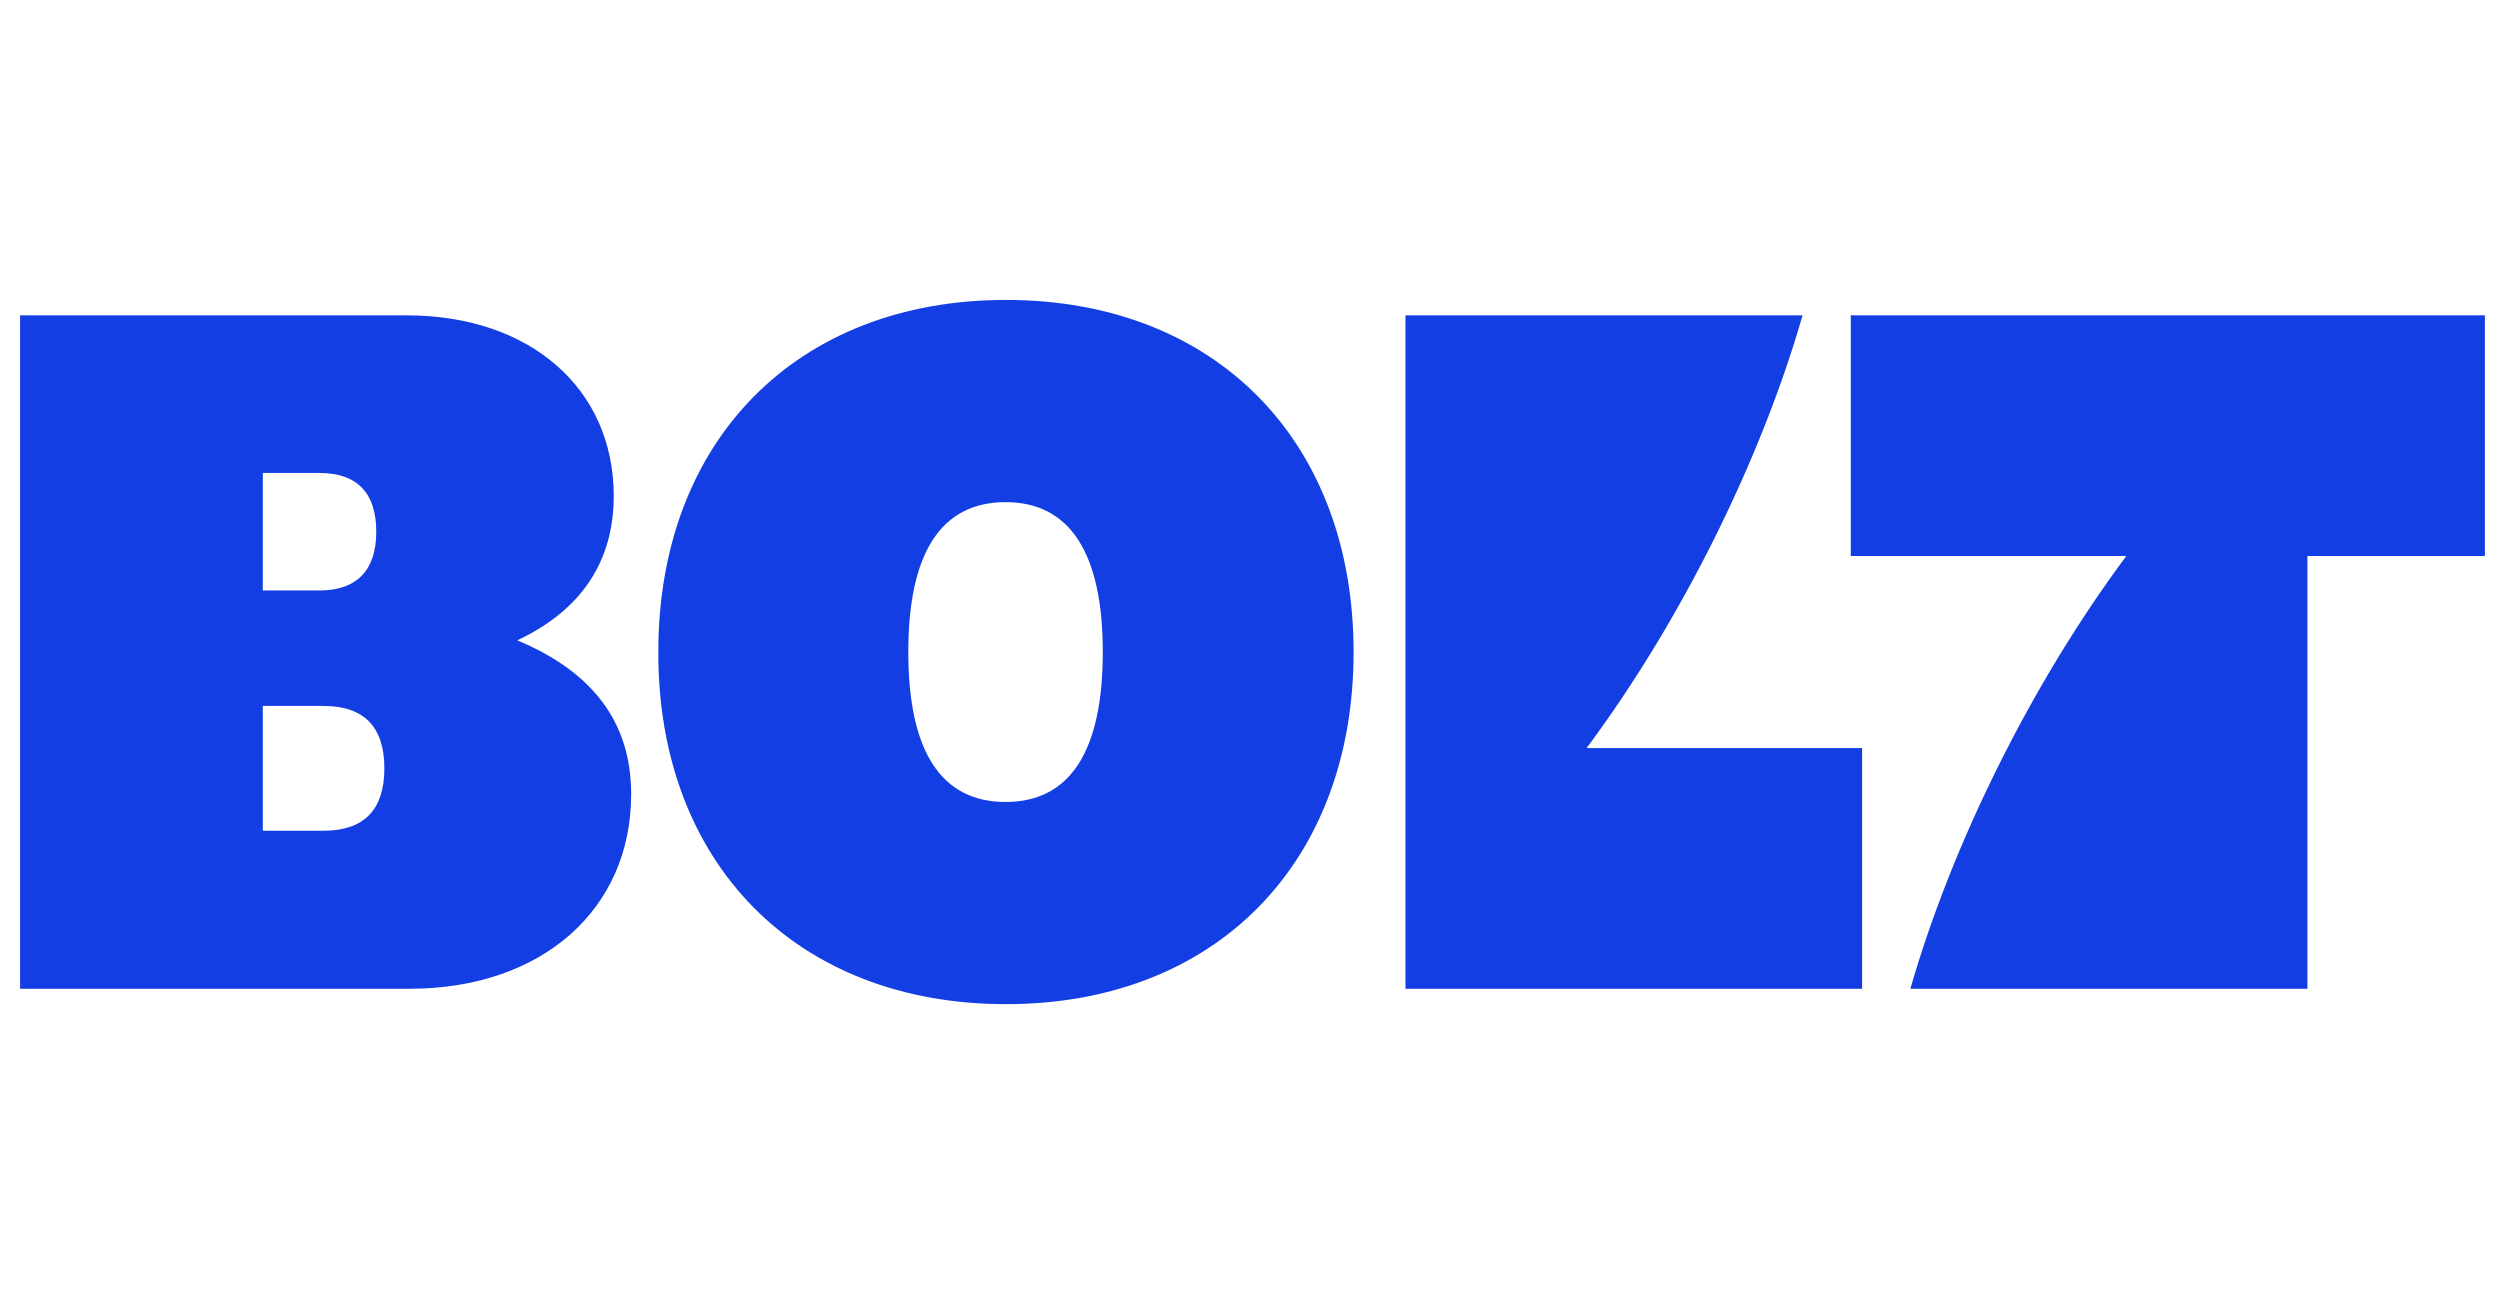 <svg xmlns="http://www.w3.org/2000/svg" fill="none" viewBox="0 0 71 37" height="37" width="71">
<path fill="#133EE3" d="M52.562 15.791H60.387C57.706 19.393 55.439 23.961 54.254 28.081H65.531V15.791H70.571V8.956H52.562V15.791ZM39.915 28.081H52.884V21.246H45.059C47.74 17.644 50.007 13.075 51.193 8.956H39.915V28.081ZM25.796 18.518C25.796 15.699 26.728 14.261 28.558 14.261C30.387 14.261 31.319 15.71 31.319 18.518C31.319 21.338 30.387 22.776 28.558 22.776C26.728 22.776 25.796 21.338 25.796 18.518ZM7.464 16.769V13.432H9.075C10.146 13.432 10.686 14.007 10.686 15.101C10.686 16.194 10.134 16.769 9.075 16.769H7.464ZM7.464 23.605V20.049H9.19C10.341 20.049 10.916 20.647 10.916 21.821C10.916 22.995 10.341 23.593 9.19 23.593H7.464V23.605ZM0.571 28.081H11.63C15.381 28.081 17.925 25.837 17.925 22.557C17.925 20.509 16.831 19.082 14.691 18.185C16.555 17.31 17.43 15.895 17.43 14.088C17.43 11.027 15.048 8.956 11.549 8.956H0.571V28.081ZM28.569 28.518C34.507 28.518 38.442 24.525 38.442 18.518C38.442 12.511 34.507 8.518 28.569 8.518C22.631 8.518 18.696 12.511 18.696 18.518C18.684 24.525 22.631 28.518 28.569 28.518Z"></path>
</svg>
